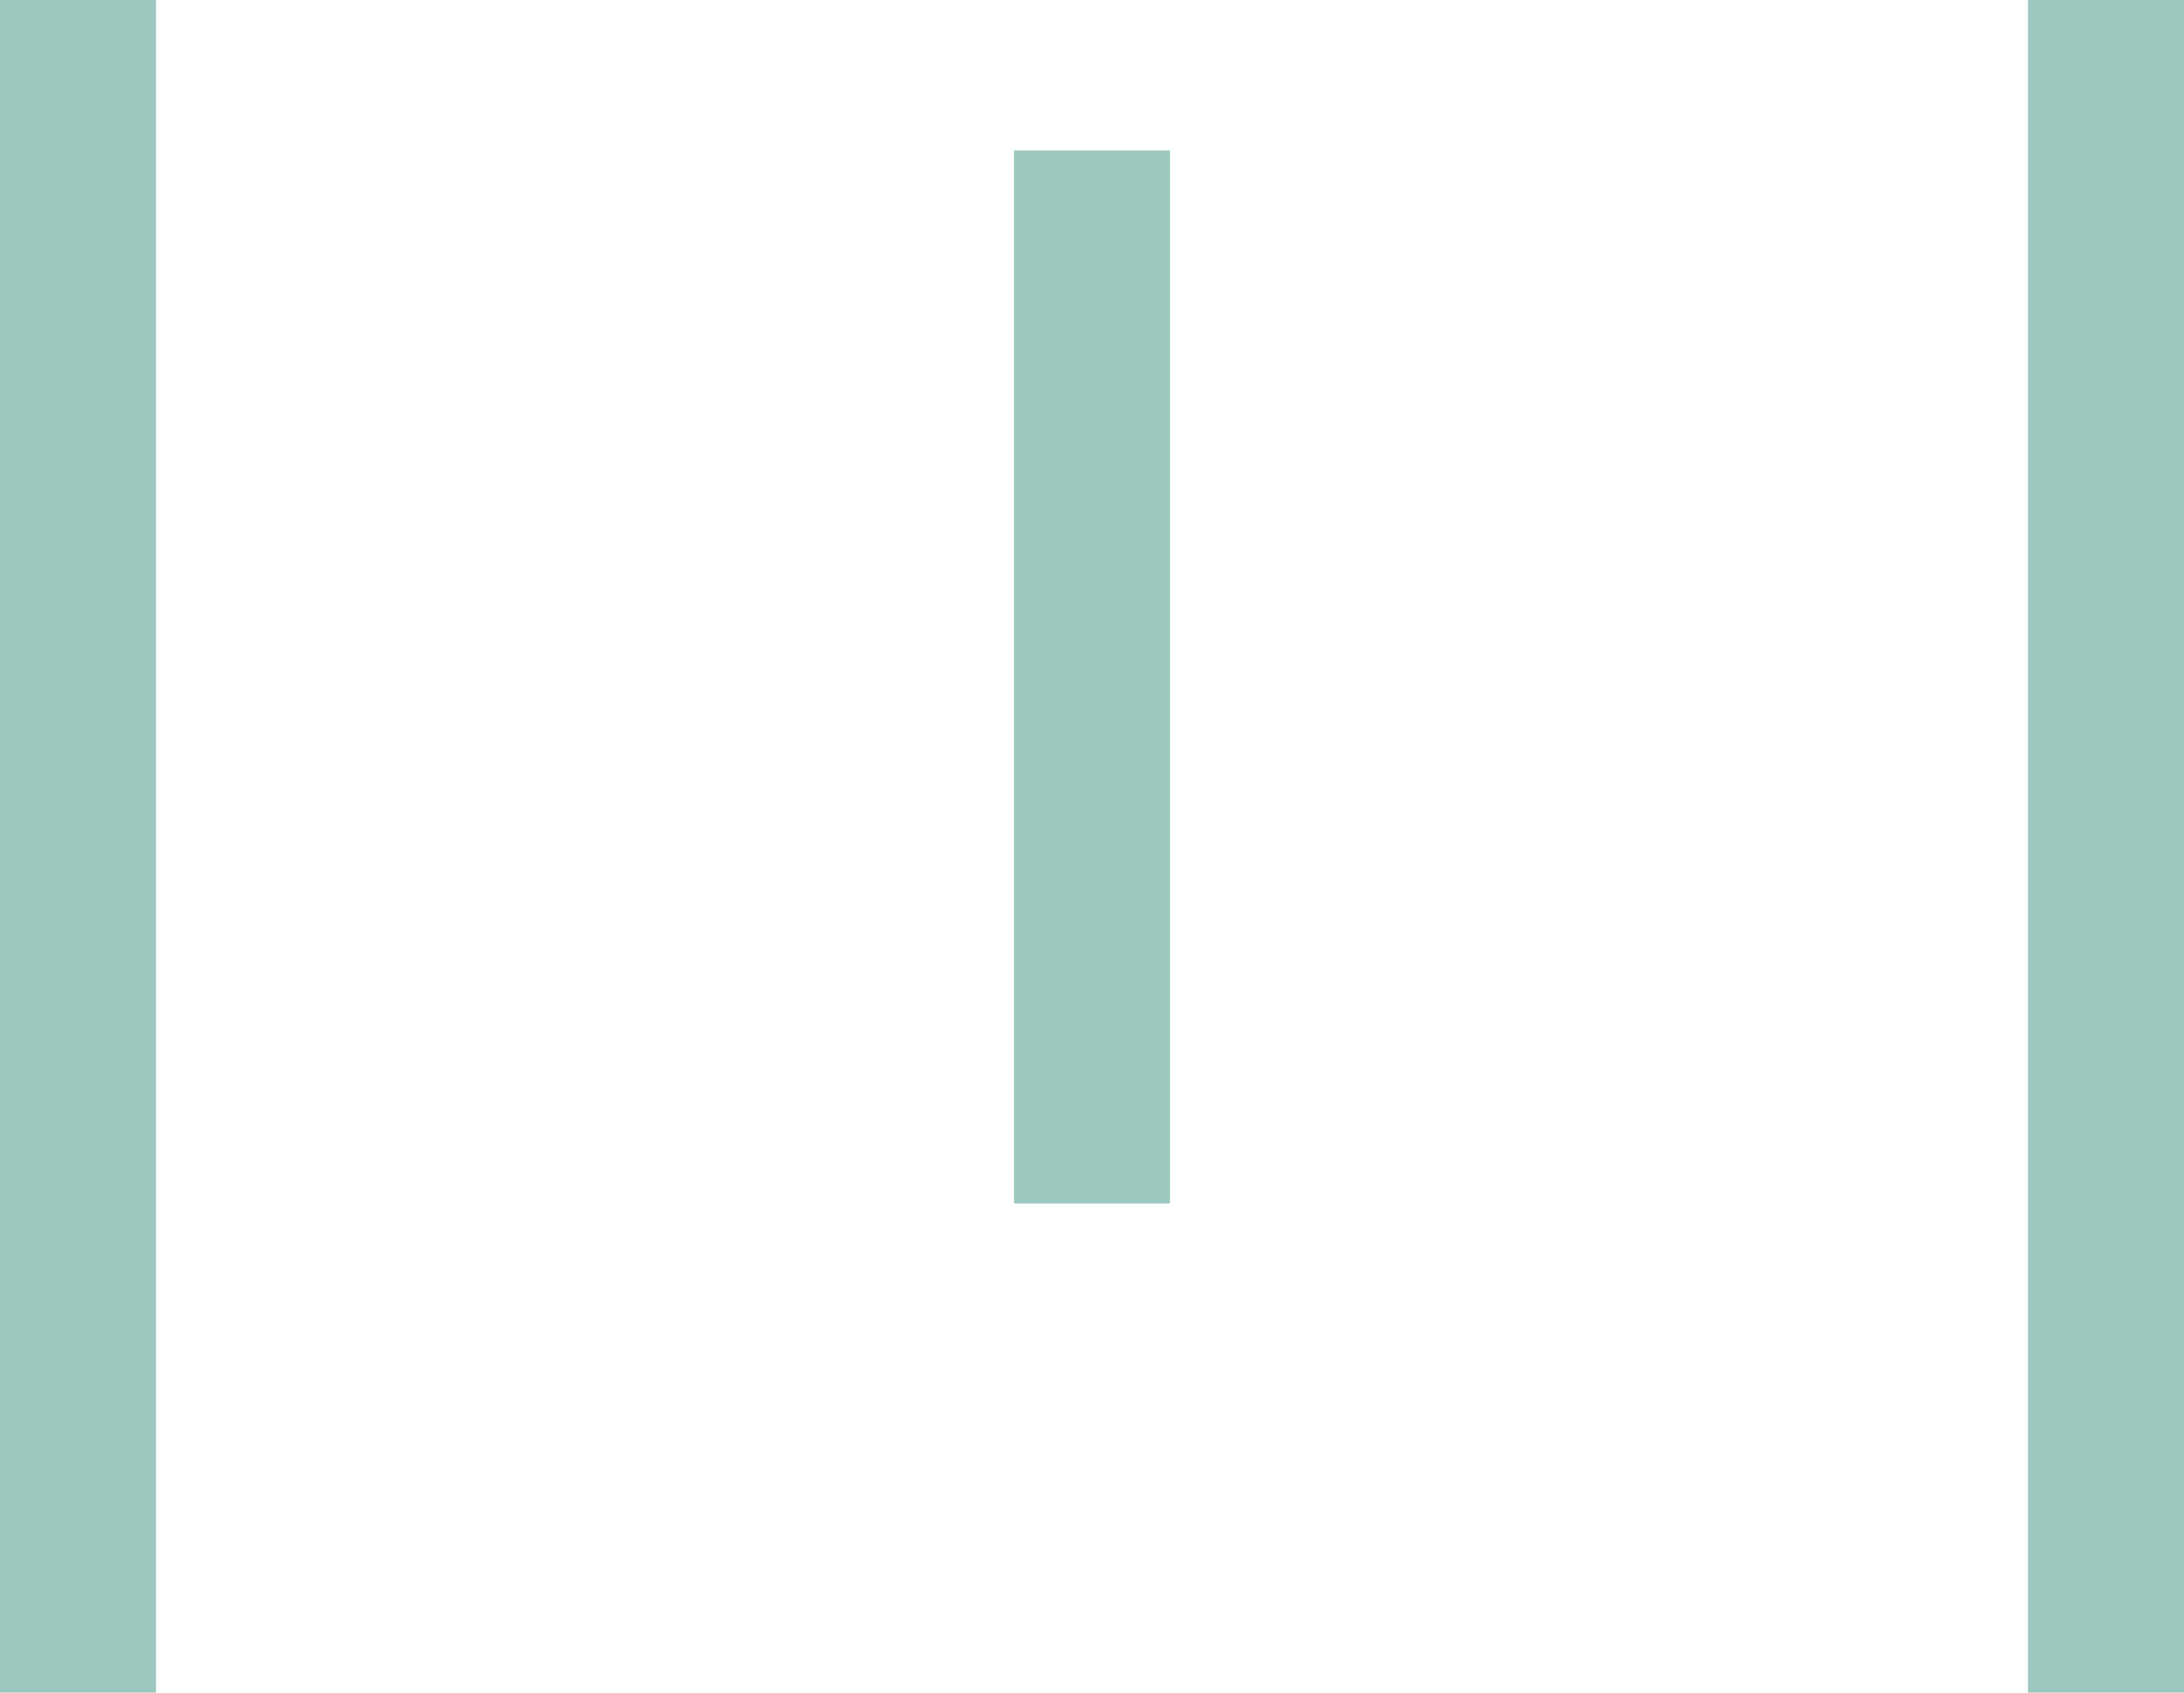 <svg xmlns="http://www.w3.org/2000/svg" width="80" height="62" viewBox="0 0 80 62" fill="none"><path d="M0 62H5.715L5.715 0L0 0L0 62ZM74.285 0L74.285 62H80L80 0L74.285 0ZM37.142 44.084H42.858L42.858 5.512L37.142 5.512L37.142 44.084Z" fill="#9BC8BE"></path></svg>